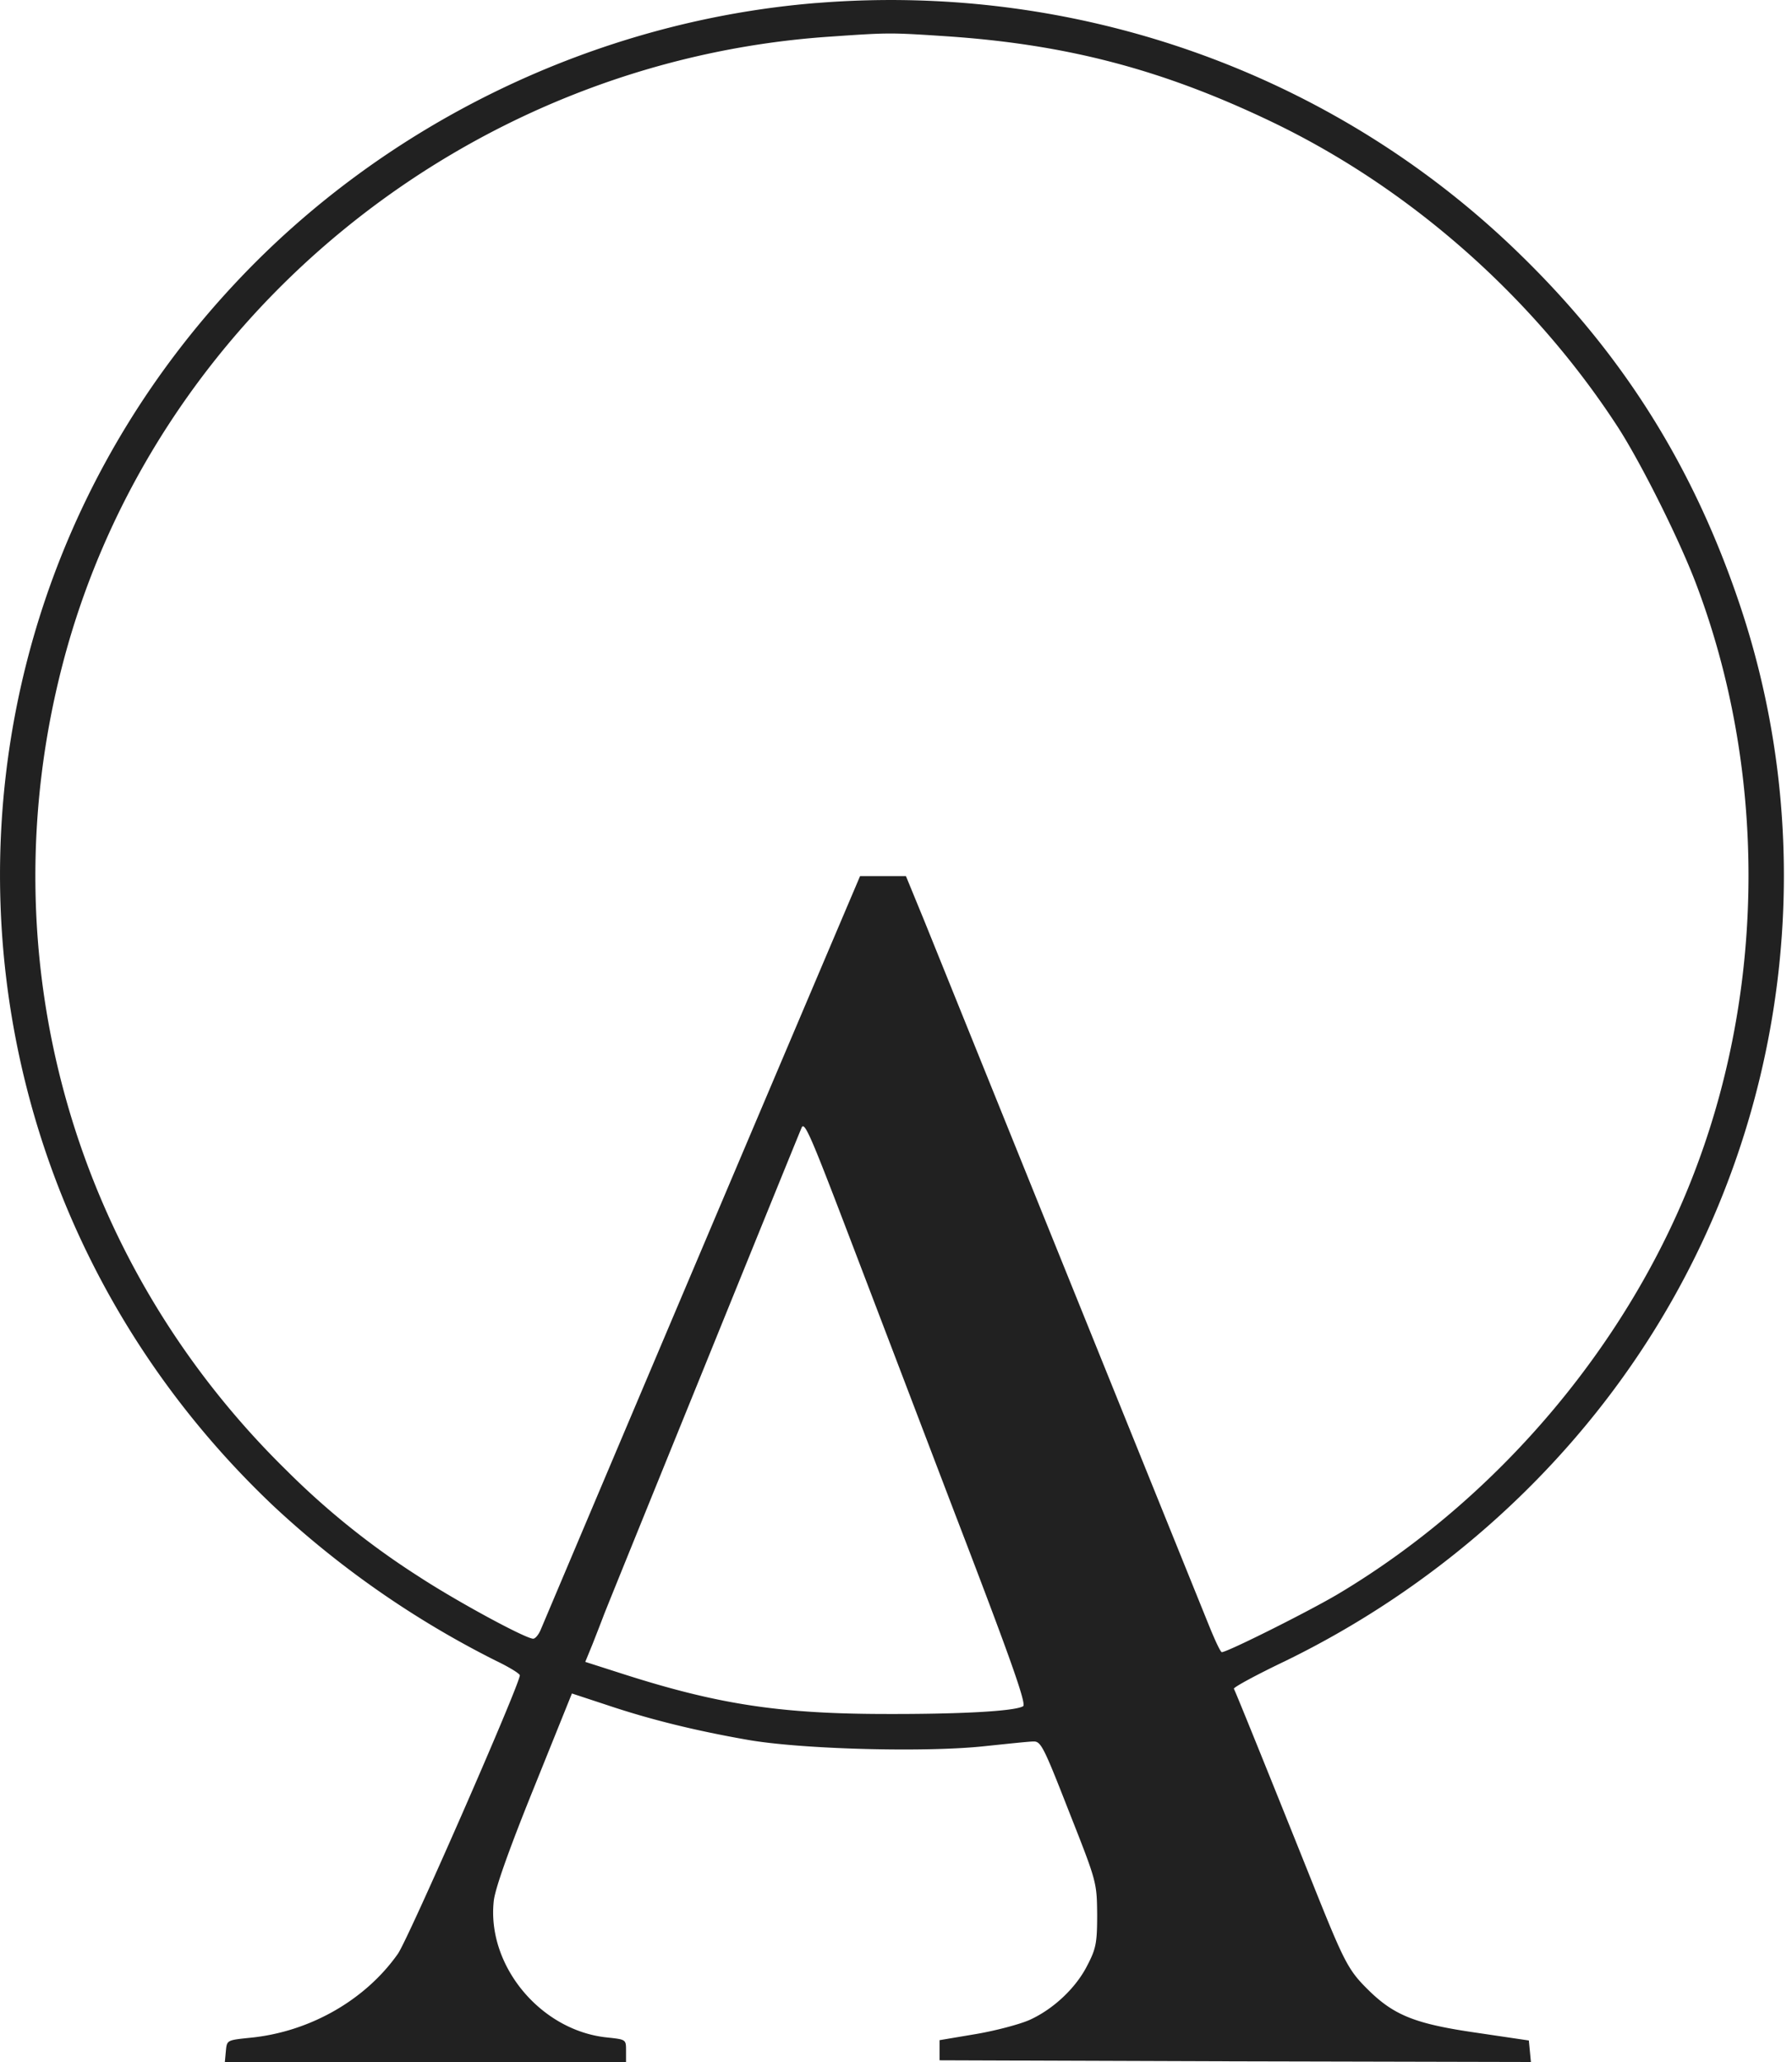 <svg width="40" height="46" fill="none" xmlns="http://www.w3.org/2000/svg"><g clip-path="url(#a)"><path d="M18.234.066C13.3.464 8.567 2.75 5.21 6.362c-7.28 7.816-6.883 19.875.895 27.235a21.191 21.191 0 0 0 4.955 3.447c.299.143.543.292.543.33 0 .202-2.485 5.875-2.722 6.213-.734 1.041-1.981 1.746-3.304 1.873-.512.053-.512.053-.535.293L5.019 46h8.955v-.255c0-.247 0-.247-.42-.292-1.484-.15-2.693-1.604-2.532-3.05.03-.27.337-1.14.895-2.518l.849-2.106.772.254c.98.33 1.996.578 3.151.78 1.193.21 3.962.285 5.285.142.504-.052.994-.105 1.093-.105.168-.007.23.12.796 1.567.619 1.566.619 1.573.627 2.285 0 .63-.023.765-.214 1.132-.253.51-.765.99-1.3 1.23-.222.097-.758.239-1.201.314l-.803.135v.449l6.6.023 6.6.015-.023-.24-.023-.24-1.163-.172c-1.353-.195-1.835-.382-2.409-.944-.443-.435-.535-.6-1.162-2.159-.987-2.465-1.82-4.526-1.85-4.571-.016-.03.496-.308 1.139-.615 3.326-1.619 6.148-4.114 8.098-7.15 3.136-4.878 3.893-10.971 2.05-16.435-1.025-3.043-2.577-5.53-4.856-7.757-4.138-4.062-9.889-6.123-15.74-5.65Zm2.875.742c2.7.18 4.841.742 7.281 1.911 3.097 1.484 5.858 3.928 7.74 6.835.527.825 1.376 2.526 1.743 3.508 1.53 4.062 1.545 8.783.023 12.89-1.438 3.905-4.39 7.435-8.015 9.6-.642.383-2.485 1.305-2.608 1.305-.03 0-.152-.263-.283-.585a39383.795 39383.795 0 0 1-6.362-15.739l-.406-.988h-1.024l-.23.54a9811.023 9811.023 0 0 0-6.898 16.27c-.046.112-.123.202-.168.202-.169 0-1.706-.832-2.555-1.387a17.456 17.456 0 0 1-2.944-2.36C1.6 28.11-.29 21.328 1.393 14.838 3.398 7.088 10.41 1.355 18.548.816 19.84.726 19.87.726 21.11.808Zm.253 33.08c1.2 3.126 1.552 4.123 1.476 4.175-.191.113-1.415.18-3.166.173-2.31-.008-3.687-.225-5.79-.9l-.818-.262.16-.39c.085-.217.2-.51.253-.652.054-.142 1.055-2.608 2.218-5.47 1.162-2.864 2.149-5.292 2.195-5.397.06-.165.19.128.986 2.211.505 1.32 1.622 4.25 2.486 6.513Z" fill="#212121"/></g><defs><clipPath id="a"><path fill="#fff" d="M0 0h40v46H0z"/></clipPath></defs></svg>